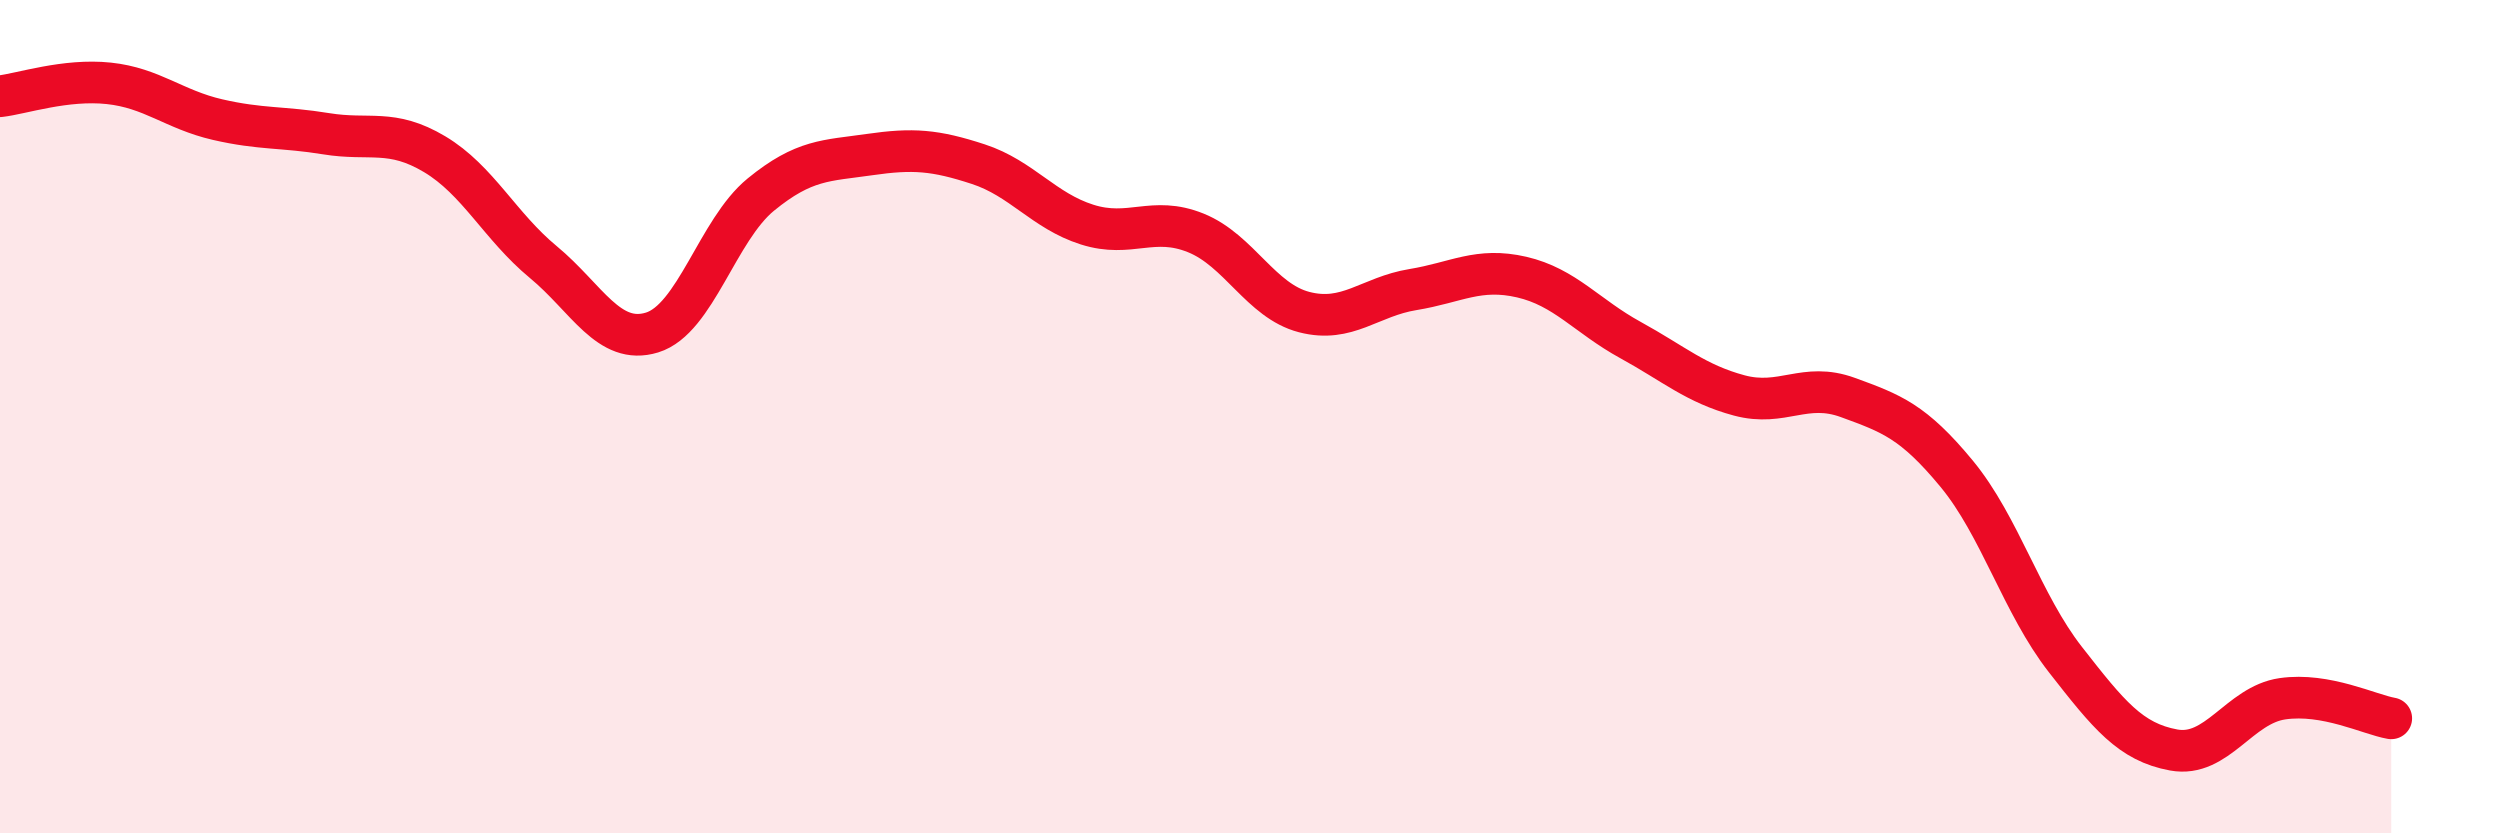 
    <svg width="60" height="20" viewBox="0 0 60 20" xmlns="http://www.w3.org/2000/svg">
      <path
        d="M 0,2.31 C 0.52,2.25 1.57,1.89 2.61,2 C 3.65,2.11 4.18,2.63 5.22,2.87 C 6.26,3.11 6.79,3.04 7.83,3.21 C 8.87,3.38 9.39,3.08 10.43,3.7 C 11.47,4.32 12,5.43 13.04,6.29 C 14.08,7.15 14.61,8.3 15.65,7.98 C 16.69,7.66 17.22,5.52 18.26,4.67 C 19.3,3.82 19.83,3.86 20.87,3.71 C 21.91,3.56 22.44,3.6 23.48,3.94 C 24.52,4.28 25.05,5.06 26.09,5.39 C 27.13,5.72 27.66,5.17 28.7,5.59 C 29.74,6.01 30.26,7.22 31.3,7.49 C 32.34,7.76 32.87,7.12 33.91,6.95 C 34.95,6.78 35.48,6.41 36.52,6.65 C 37.56,6.89 38.09,7.59 39.13,8.16 C 40.17,8.73 40.7,9.21 41.74,9.49 C 42.78,9.77 43.31,9.16 44.35,9.54 C 45.39,9.92 45.92,10.11 46.96,11.37 C 48,12.63 48.53,14.5 49.57,15.83 C 50.61,17.16 51.13,17.81 52.17,18 C 53.21,18.19 53.74,16.92 54.78,16.77 C 55.82,16.62 56.87,17.15 57.39,17.24L57.39 20L0 20Z"
        fill="#EB0A25"
        opacity="0.1"
        stroke-linecap="round"
        stroke-linejoin="round"
      />
      <path
        d="M 0,2.31 C 0.52,2.25 1.57,1.89 2.61,2 C 3.65,2.11 4.18,2.63 5.22,2.87 C 6.26,3.11 6.79,3.04 7.83,3.21 C 8.87,3.38 9.39,3.08 10.43,3.7 C 11.47,4.32 12,5.43 13.04,6.29 C 14.08,7.15 14.61,8.3 15.65,7.98 C 16.69,7.66 17.22,5.52 18.26,4.67 C 19.3,3.82 19.83,3.86 20.87,3.71 C 21.91,3.56 22.44,3.6 23.48,3.94 C 24.52,4.28 25.05,5.06 26.09,5.39 C 27.13,5.72 27.66,5.17 28.7,5.59 C 29.74,6.01 30.26,7.22 31.3,7.49 C 32.34,7.76 32.87,7.12 33.91,6.95 C 34.95,6.78 35.48,6.41 36.52,6.65 C 37.56,6.89 38.09,7.59 39.13,8.16 C 40.17,8.73 40.7,9.21 41.74,9.49 C 42.78,9.77 43.31,9.16 44.35,9.54 C 45.39,9.92 45.92,10.11 46.96,11.37 C 48,12.63 48.53,14.5 49.57,15.83 C 50.61,17.16 51.13,17.81 52.17,18 C 53.21,18.19 53.74,16.92 54.78,16.77 C 55.82,16.62 56.87,17.15 57.39,17.24"
        stroke="#EB0A25"
        stroke-width="1"
        fill="none"
        stroke-linecap="round"
        stroke-linejoin="round"
      />
    </svg>
  